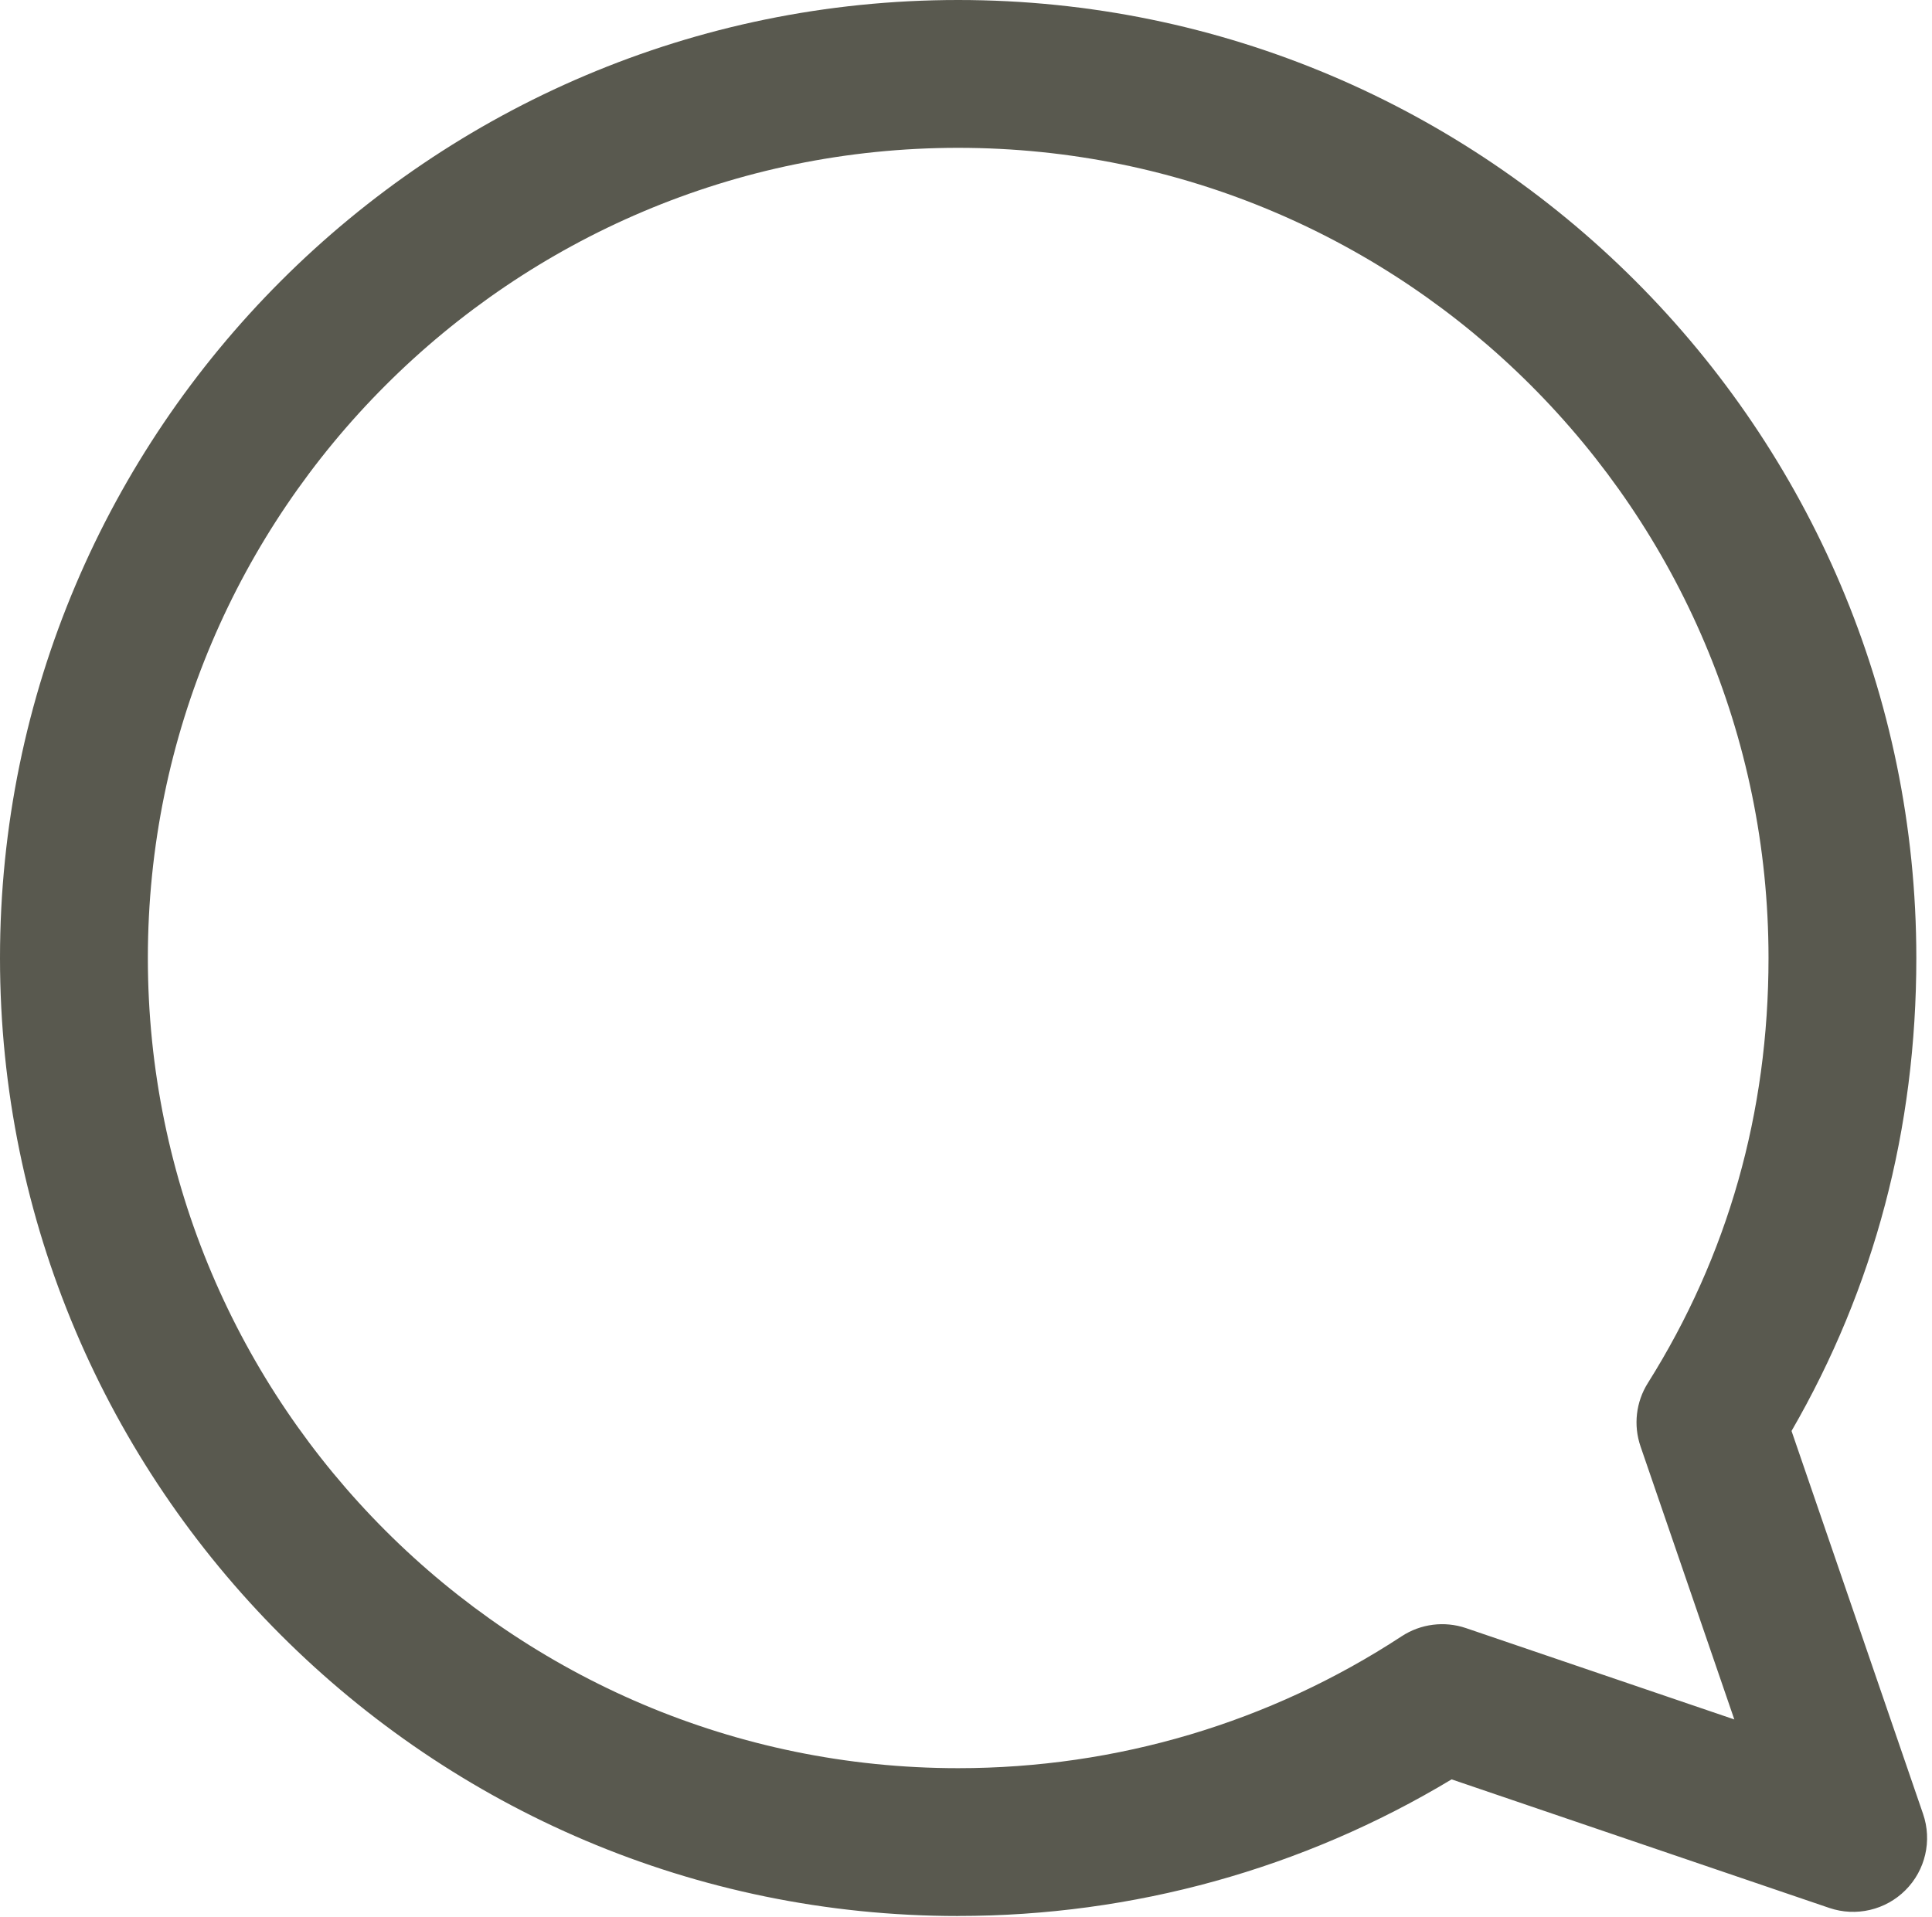 <?xml version="1.0" encoding="UTF-8" standalone="no"?><svg xmlns="http://www.w3.org/2000/svg" xmlns:xlink="http://www.w3.org/1999/xlink" fill="#59594f" height="389" preserveAspectRatio="xMidYMid meet" version="1" viewBox="0.0 0.0 392.0 389.0" width="392" zoomAndPan="magnify"><g id="change1_1"><path d="m194.41,388.82C87.21,388.82,0,301.61,0,194.41S87.21,0,194.41,0s194.41,87.21,194.41,194.41c0,34.65-8.51,66.9-25.32,95.98l26.69,77.72c1.86,5.41.48,11.41-3.57,15.46-4.04,4.05-10.04,5.45-15.46,3.61l-76.63-26.09c-30.16,18.16-64.62,27.72-100.14,27.72Zm0-358.82C103.75,30,30,103.75,30,194.41s73.75,164.41,164.41,164.41c32.16,0,63.27-9.26,89.99-26.77,3.86-2.53,8.68-3.14,13.06-1.65l54.43,18.53-19.03-55.41c-1.47-4.29-.93-9.02,1.49-12.86,16.24-25.83,24.48-54.85,24.48-86.25,0-90.66-73.75-164.41-164.41-164.41Z"/></g></svg>